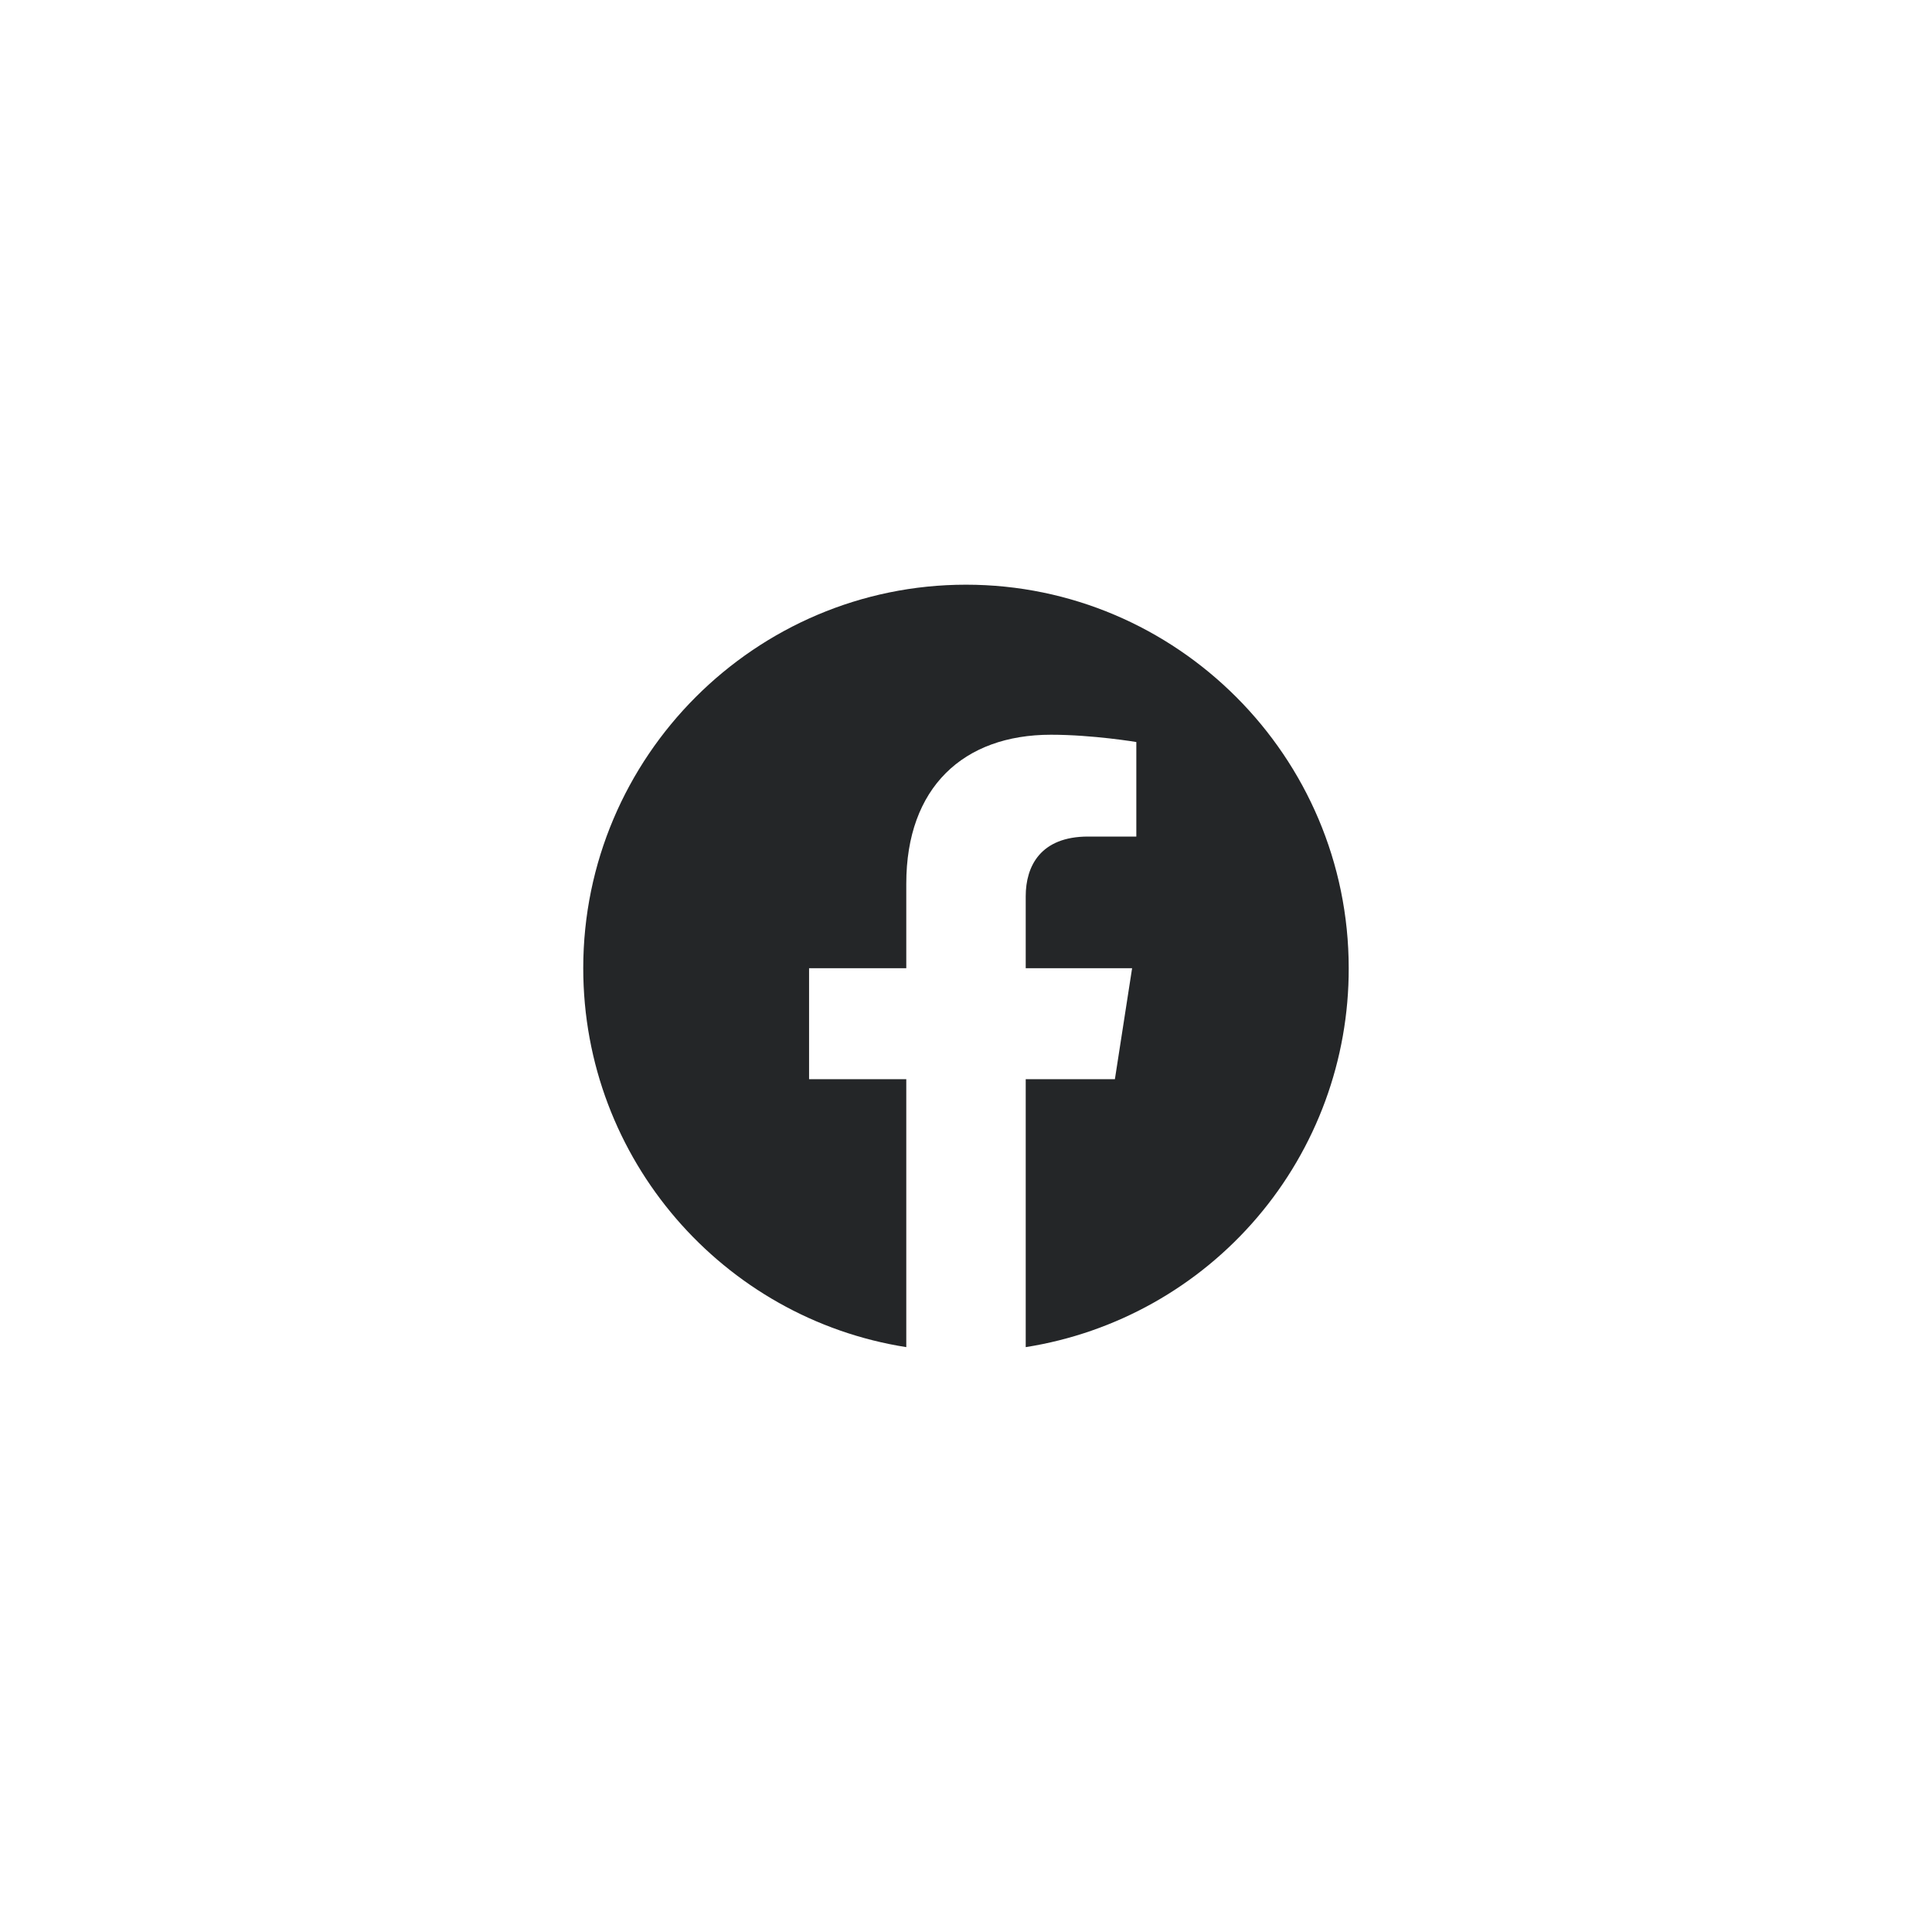 <?xml version="1.0" encoding="UTF-8"?> <svg xmlns="http://www.w3.org/2000/svg" width="44" height="44" viewBox="0 0 44 44" fill="none"><path d="M22 13.316C17.206 13.316 13.283 17.23 13.283 22.05C13.283 26.409 16.474 30.026 20.64 30.68V24.578H18.426V22.05H20.64V20.124C20.64 17.936 21.939 16.733 23.935 16.733C24.885 16.733 25.879 16.899 25.879 16.899V19.052H24.78C23.7 19.052 23.36 19.723 23.36 20.412V22.05H25.783L25.391 24.578H23.36V30.68C25.414 30.356 27.284 29.308 28.633 27.725C29.982 26.143 30.721 24.13 30.716 22.05C30.716 17.23 26.794 13.316 22 13.316Z" fill="#242628"></path></svg> 